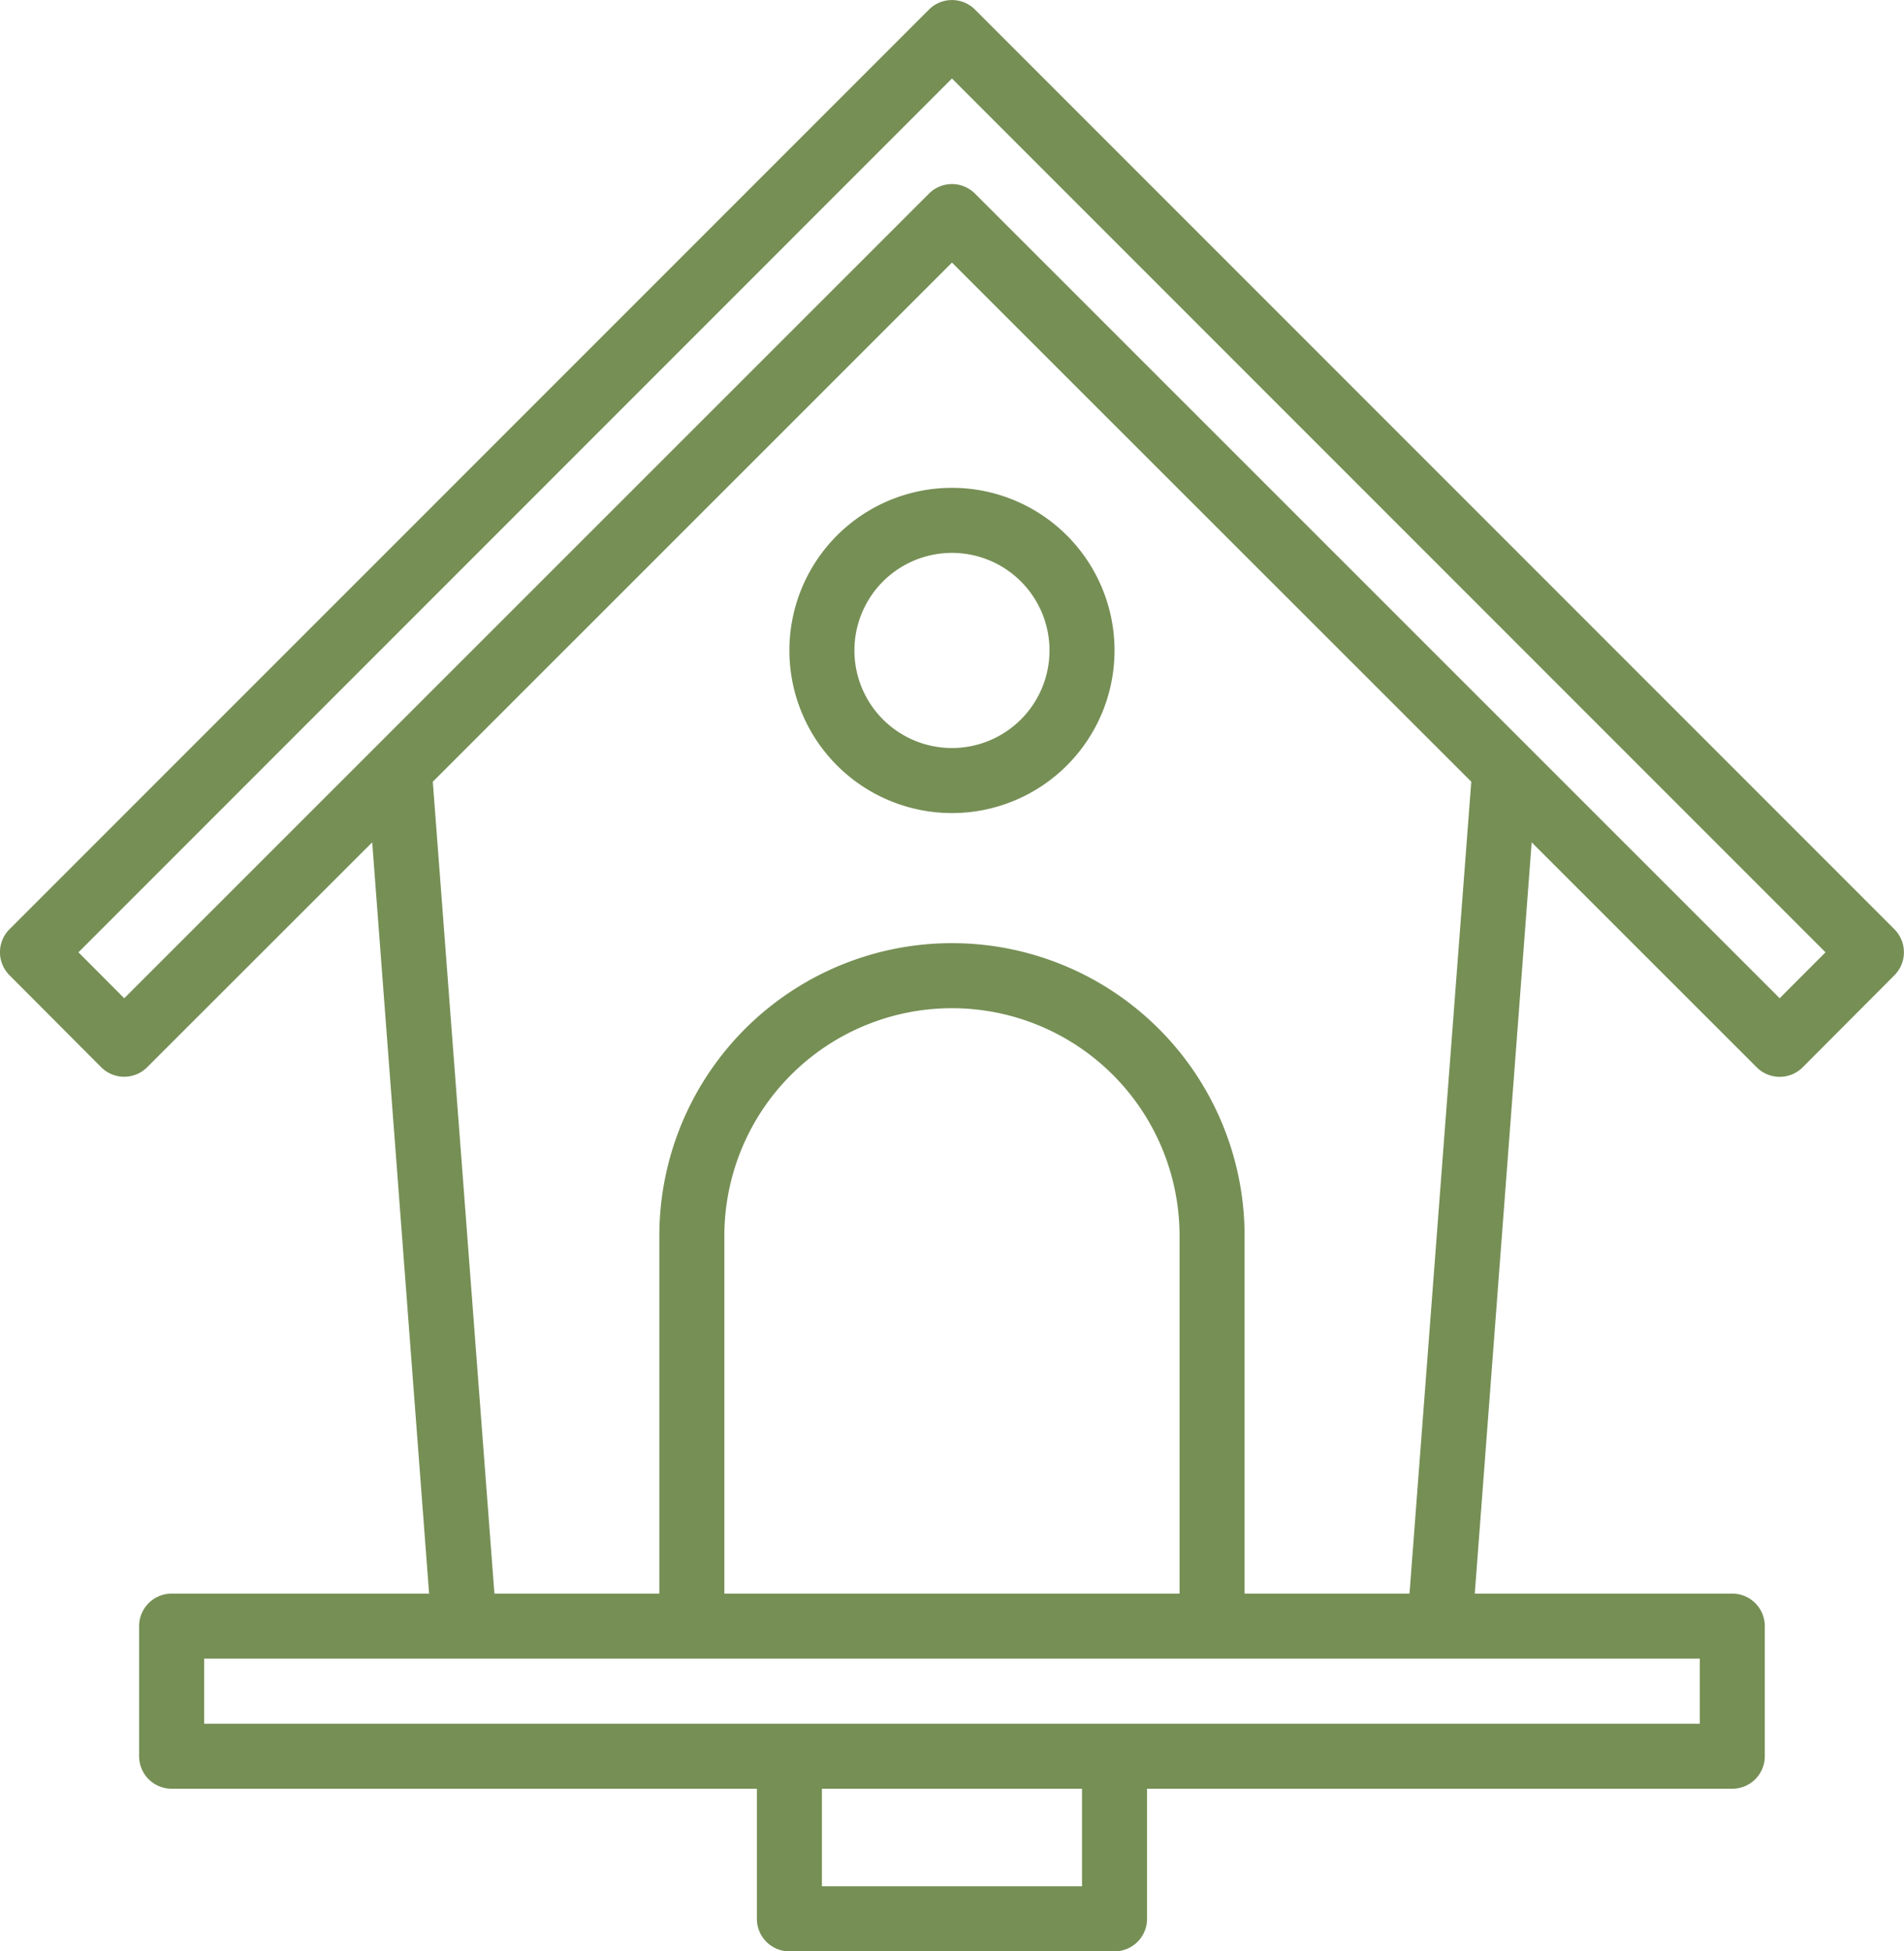 <svg xmlns="http://www.w3.org/2000/svg" width="46.848" height="48" viewBox="0 0 46.848 48">
  <g id="bird-house" transform="translate(-0.499 0)">
    <path id="Tracé_140" data-name="Tracé 140" d="M47.112,22.858,24.488.235a.8.8,0,0,0-1.131,0L.732,22.858a.8.8,0,0,0,0,1.13l2.257,2.264a.8.8,0,0,0,1.131,0L9.657,20.72l1.4,18.48H4.722a.8.8,0,0,0-.8.8v3.2a.8.8,0,0,0,.8.8h14.4v3.2a.8.8,0,0,0,.8.8h8a.8.8,0,0,0,.8-.8V44h14.4a.8.8,0,0,0,.8-.8V40a.8.8,0,0,0-.8-.8H36.786l1.4-18.48,5.537,5.534a.8.8,0,0,0,1.131,0l2.257-2.264a.8.8,0,0,0,0-1.131ZM27.122,46.4h-6.4V44h6.4Zm15.2-4H5.522V40.8h36.8Zm-12.8-3.2h-11.2V30.4a5.6,5.6,0,1,1,11.2,0Zm5.658,0H31.122V30.4a7.2,7.2,0,0,0-14.4,0v8.8H12.664L11.148,19.229,23.922,6.459,36.7,19.229Zm9.108-14.645L24.488,4.762a.8.8,0,0,0-1.131,0L3.556,24.555l-1.127-1.13L23.922,1.931,45.416,23.425Zm0,0" transform="translate(0 0)" fill="#768f55"/>
    <path id="Tracé_141" data-name="Tracé 141" d="M194.734,124a4,4,0,1,0,4-4A4,4,0,0,0,194.734,124Zm6.4,0a2.4,2.4,0,1,1-2.4-2.4A2.4,2.4,0,0,1,201.134,124Zm0,0" transform="translate(-174.812 -108)" fill="#768f55"/>
  </g>
</svg>
